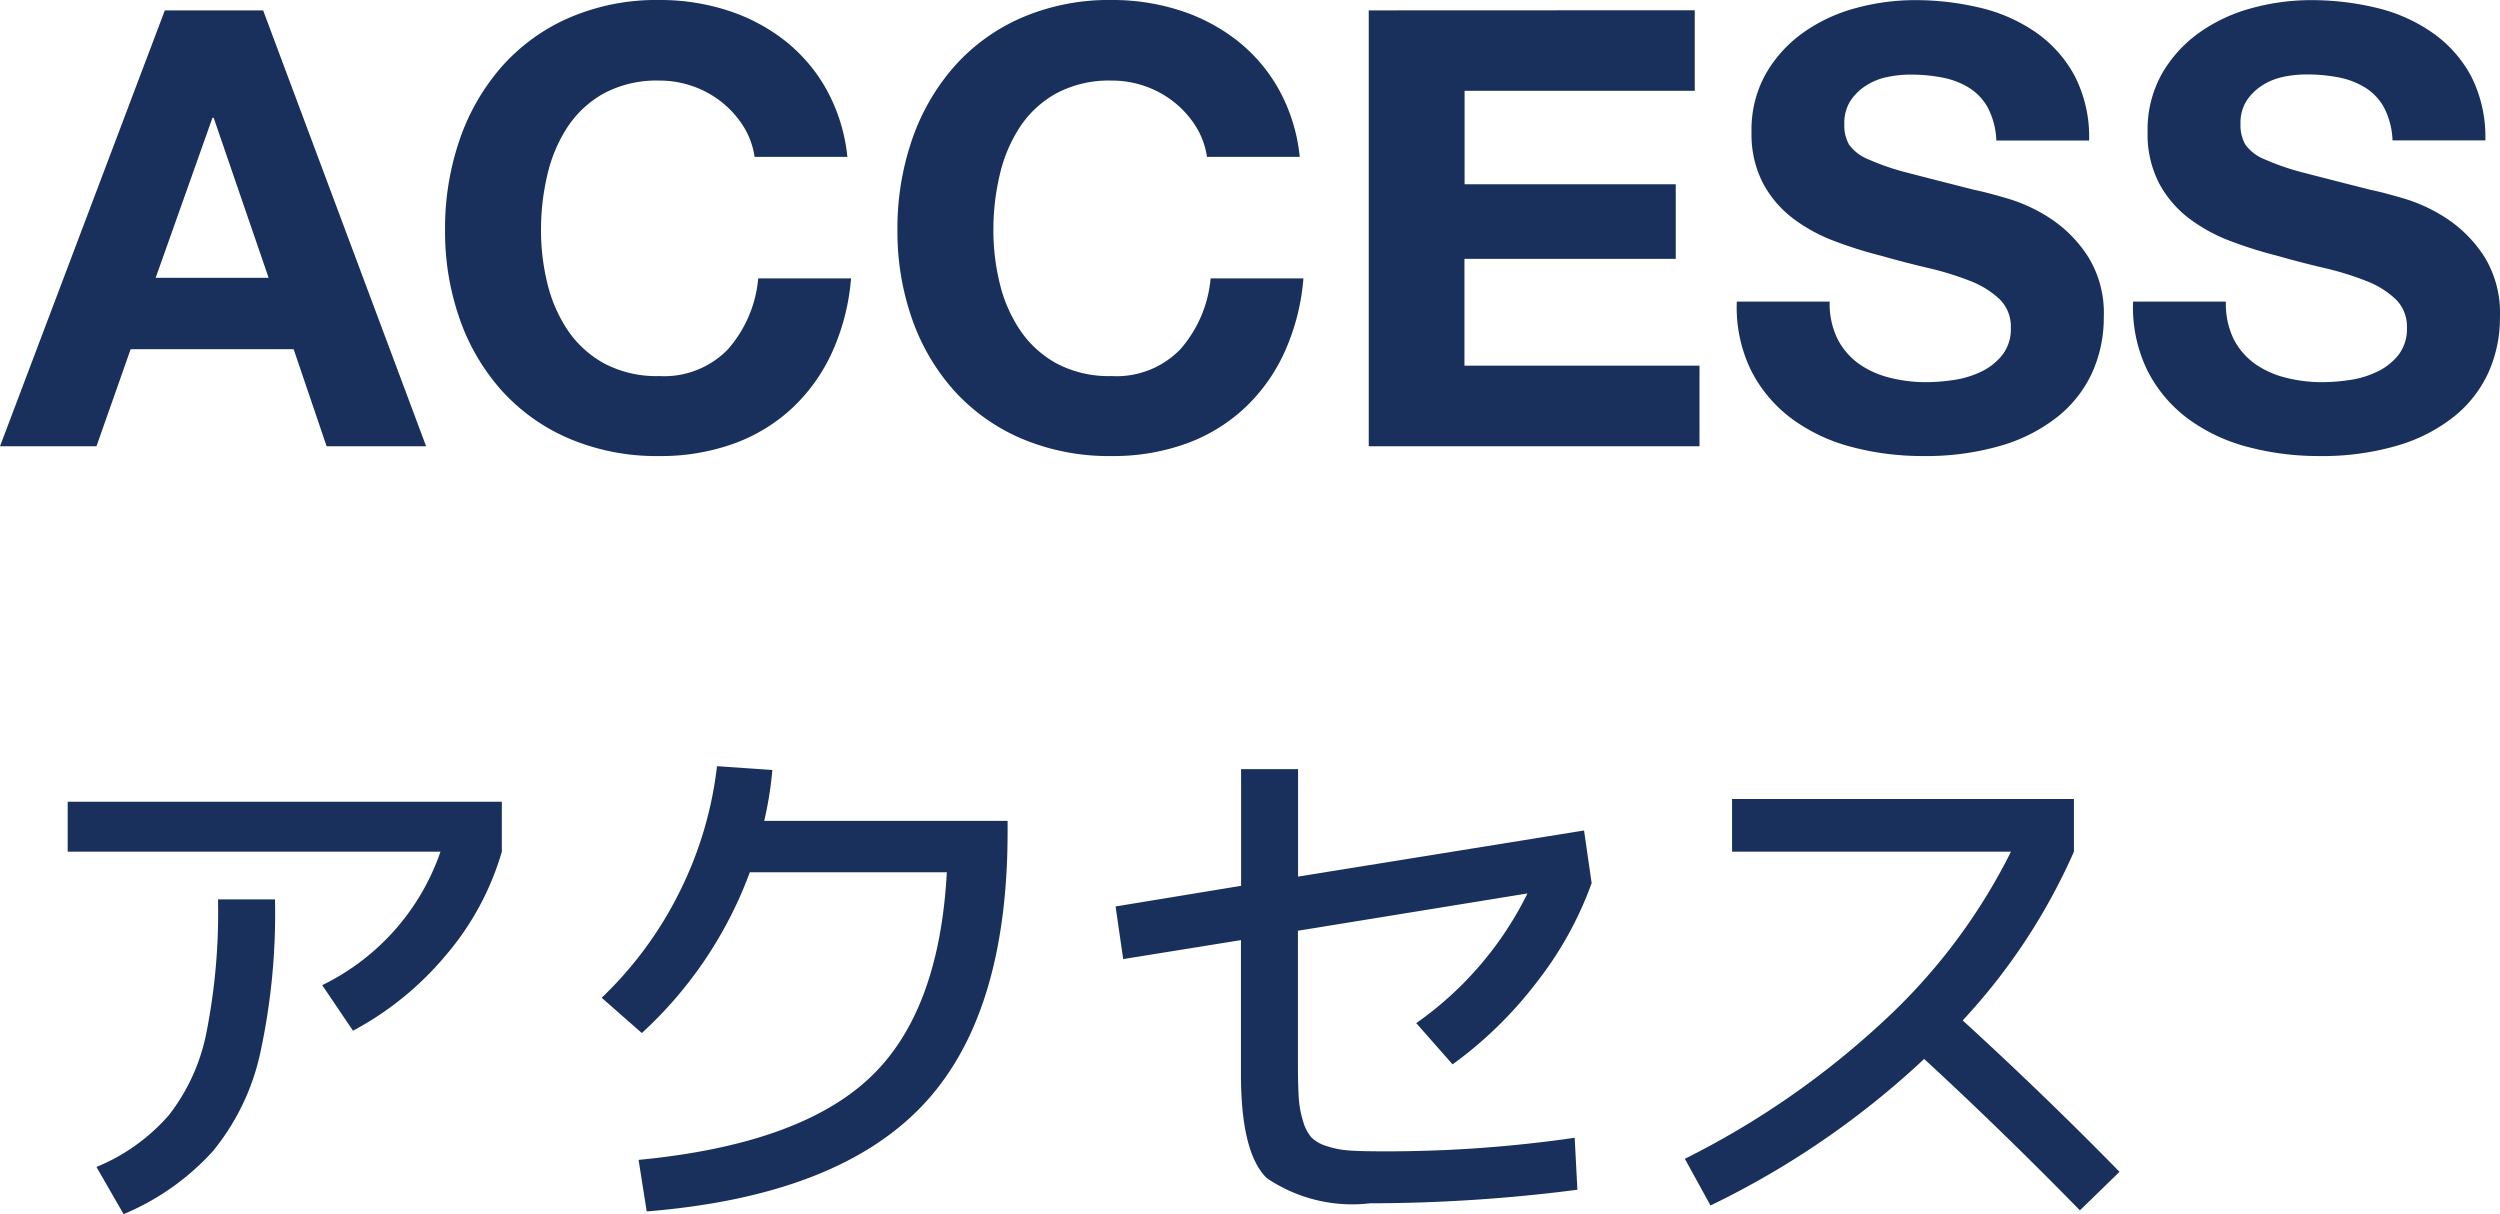 <svg xmlns="http://www.w3.org/2000/svg" width="73.71" height="35.798" viewBox="0 0 73.71 35.798">
  <g id="グループ_2133" data-name="グループ 2133" transform="translate(-973.892 -3455.842)">
    <path id="パス_3765" data-name="パス 3765" d="M4.482-4.968,6.156-9.684h.036l1.62,4.716Zm.27-7.884L-.108,0H2.736L3.744-2.862H8.55L9.522,0h2.934L7.65-12.852ZM22.14-8.532h2.736a5.18,5.18,0,0,0-.612-1.98,4.815,4.815,0,0,0-1.233-1.449,5.433,5.433,0,0,0-1.692-.891,6.475,6.475,0,0,0-2.007-.306,6.492,6.492,0,0,0-2.655.522,5.679,5.679,0,0,0-1.989,1.44,6.421,6.421,0,0,0-1.242,2.151,8.03,8.03,0,0,0-.432,2.673,7.762,7.762,0,0,0,.432,2.619,6.255,6.255,0,0,0,1.242,2.115A5.689,5.689,0,0,0,16.677-.225a6.59,6.59,0,0,0,2.655.513,6.331,6.331,0,0,0,2.178-.36,5.05,5.05,0,0,0,1.728-1.044,5.217,5.217,0,0,0,1.188-1.656,6.534,6.534,0,0,0,.558-2.178H22.248a3.663,3.663,0,0,1-.891,2.088,2.615,2.615,0,0,1-2.025.792,3.3,3.3,0,0,1-1.62-.369,3.091,3.091,0,0,1-1.08-.981,4.257,4.257,0,0,1-.6-1.377,6.542,6.542,0,0,1-.189-1.575,7.033,7.033,0,0,1,.189-1.638,4.338,4.338,0,0,1,.6-1.413,3.059,3.059,0,0,1,1.08-.99,3.3,3.3,0,0,1,1.62-.369,2.938,2.938,0,0,1,1,.171,2.905,2.905,0,0,1,.855.477,2.841,2.841,0,0,1,.63.711A2.308,2.308,0,0,1,22.14-8.532Zm13.338,0h2.736a5.18,5.18,0,0,0-.612-1.98,4.815,4.815,0,0,0-1.233-1.449,5.433,5.433,0,0,0-1.692-.891,6.476,6.476,0,0,0-2.007-.306,6.492,6.492,0,0,0-2.655.522,5.679,5.679,0,0,0-1.989,1.44,6.421,6.421,0,0,0-1.242,2.151,8.03,8.03,0,0,0-.432,2.673,7.762,7.762,0,0,0,.432,2.619,6.255,6.255,0,0,0,1.242,2.115A5.689,5.689,0,0,0,30.015-.225,6.59,6.59,0,0,0,32.67.288a6.331,6.331,0,0,0,2.178-.36,5.05,5.05,0,0,0,1.728-1.044,5.217,5.217,0,0,0,1.188-1.656,6.534,6.534,0,0,0,.558-2.178H35.586a3.663,3.663,0,0,1-.891,2.088,2.615,2.615,0,0,1-2.025.792,3.3,3.3,0,0,1-1.62-.369,3.091,3.091,0,0,1-1.08-.981,4.257,4.257,0,0,1-.6-1.377,6.542,6.542,0,0,1-.189-1.575,7.033,7.033,0,0,1,.189-1.638,4.338,4.338,0,0,1,.6-1.413,3.059,3.059,0,0,1,1.08-.99,3.3,3.3,0,0,1,1.62-.369,2.938,2.938,0,0,1,1,.171,2.905,2.905,0,0,1,.855.477,2.841,2.841,0,0,1,.63.711A2.308,2.308,0,0,1,35.478-8.532Zm4.77-4.32V0H50V-2.376h-6.93v-3.15H49.3v-2.2H43.074v-2.754H49.86v-2.376Zm13.59,8.586H51.1a4.245,4.245,0,0,0,.432,2.052A4.046,4.046,0,0,0,52.749-.792a5.184,5.184,0,0,0,1.764.819,8.12,8.12,0,0,0,2.061.261,7.913,7.913,0,0,0,2.313-.306,4.891,4.891,0,0,0,1.674-.855,3.558,3.558,0,0,0,1.017-1.3,3.927,3.927,0,0,0,.342-1.638,3.151,3.151,0,0,0-.459-1.773A3.834,3.834,0,0,0,60.372-6.7,4.787,4.787,0,0,0,59.1-7.3q-.639-.189-1-.261-1.206-.306-1.953-.5a7.244,7.244,0,0,1-1.17-.4,1.285,1.285,0,0,1-.567-.432A1.155,1.155,0,0,1,54.27-9.5a1.208,1.208,0,0,1,.18-.684,1.563,1.563,0,0,1,.459-.45,1.83,1.83,0,0,1,.621-.252,3.312,3.312,0,0,1,.684-.072,4.82,4.82,0,0,1,.963.09,2.321,2.321,0,0,1,.783.306,1.59,1.59,0,0,1,.549.594,2.272,2.272,0,0,1,.243.954h2.736a3.947,3.947,0,0,0-.423-1.9A3.688,3.688,0,0,0,59.922-12.2a4.826,4.826,0,0,0-1.647-.729,8.176,8.176,0,0,0-1.935-.225,6.585,6.585,0,0,0-1.728.234,4.824,4.824,0,0,0-1.548.72,3.833,3.833,0,0,0-1.107,1.215,3.365,3.365,0,0,0-.423,1.719,3.143,3.143,0,0,0,.333,1.5,3.179,3.179,0,0,0,.873,1.035,4.824,4.824,0,0,0,1.224.675,12.307,12.307,0,0,0,1.4.441q.7.2,1.386.36a8.713,8.713,0,0,1,1.224.378,2.641,2.641,0,0,1,.873.54,1.128,1.128,0,0,1,.333.846,1.242,1.242,0,0,1-.252.8,1.767,1.767,0,0,1-.63.495,2.818,2.818,0,0,1-.81.243,5.63,5.63,0,0,1-.81.063,4.3,4.3,0,0,1-1.08-.135,2.688,2.688,0,0,1-.909-.414,2.045,2.045,0,0,1-.621-.729A2.357,2.357,0,0,1,53.838-4.266Zm11.682,0H62.784a4.245,4.245,0,0,0,.432,2.052A4.046,4.046,0,0,0,64.431-.792a5.184,5.184,0,0,0,1.764.819,8.12,8.12,0,0,0,2.061.261,7.913,7.913,0,0,0,2.313-.306,4.891,4.891,0,0,0,1.674-.855,3.559,3.559,0,0,0,1.017-1.3A3.927,3.927,0,0,0,73.6-3.816a3.151,3.151,0,0,0-.459-1.773A3.834,3.834,0,0,0,72.054-6.7a4.787,4.787,0,0,0-1.269-.6q-.639-.189-1-.261-1.206-.306-1.953-.5a7.244,7.244,0,0,1-1.17-.4,1.285,1.285,0,0,1-.567-.432,1.155,1.155,0,0,1-.144-.612,1.208,1.208,0,0,1,.18-.684,1.563,1.563,0,0,1,.459-.45,1.83,1.83,0,0,1,.621-.252,3.312,3.312,0,0,1,.684-.072,4.82,4.82,0,0,1,.963.09,2.321,2.321,0,0,1,.783.306,1.59,1.59,0,0,1,.549.594,2.272,2.272,0,0,1,.243.954H73.17a3.947,3.947,0,0,0-.423-1.9A3.688,3.688,0,0,0,71.6-12.2a4.826,4.826,0,0,0-1.647-.729,8.176,8.176,0,0,0-1.935-.225,6.585,6.585,0,0,0-1.728.234,4.824,4.824,0,0,0-1.548.72,3.833,3.833,0,0,0-1.107,1.215,3.365,3.365,0,0,0-.423,1.719,3.143,3.143,0,0,0,.333,1.5,3.179,3.179,0,0,0,.873,1.035,4.824,4.824,0,0,0,1.224.675,12.307,12.307,0,0,0,1.4.441q.7.2,1.386.36a8.713,8.713,0,0,1,1.224.378,2.641,2.641,0,0,1,.873.54,1.128,1.128,0,0,1,.333.846,1.242,1.242,0,0,1-.252.8,1.767,1.767,0,0,1-.63.495,2.818,2.818,0,0,1-.81.243,5.63,5.63,0,0,1-.81.063,4.3,4.3,0,0,1-1.08-.135,2.688,2.688,0,0,1-.909-.414,2.045,2.045,0,0,1-.621-.729A2.357,2.357,0,0,1,65.52-4.266Z" transform="translate(974 3469)" fill="#18305b"/>
    <path id="パス_3766" data-name="パス 3766" d="M1.888-10.048V-11.52h12.8v1.472a8.211,8.211,0,0,1-1.632,3.032A9.227,9.227,0,0,1,10.3-4.768L9.392-6.112a6.858,6.858,0,0,0,3.488-3.936ZM6.32-8.64H8a19.37,19.37,0,0,1-.44,4.552A6.859,6.859,0,0,1,6.168-1.216,7.4,7.4,0,0,1,3.536.64l-.8-1.392A5.69,5.69,0,0,0,4.872-2.28,5.768,5.768,0,0,0,5.976-4.7,18.249,18.249,0,0,0,6.32-8.64Zm21.488-.8H22A12.125,12.125,0,0,1,18.816-4.7l-1.184-1.04a11.183,11.183,0,0,0,2.3-3.128,11.123,11.123,0,0,0,1.1-3.7l1.632.112a10.5,10.5,0,0,1-.24,1.5H29.6v.32q0,5.456-2.536,8.1T18.96.56L18.72-.96q4.672-.448,6.768-2.376T27.808-9.44ZM46.4-.08a47.79,47.79,0,0,1-6.112.4A4.486,4.486,0,0,1,37.24-.424q-.76-.744-.76-3.064V-7.44l-3.472.56-.224-1.552,3.7-.608v-3.44h1.68v3.168l8.432-1.36.224,1.552a10.524,10.524,0,0,1-1.624,2.928A11.9,11.9,0,0,1,42.72-3.776L41.648-4.992a10.162,10.162,0,0,0,3.28-3.824l-6.768,1.1v3.9q0,.64.024,1.016a2.942,2.942,0,0,0,.128.7,1.249,1.249,0,0,0,.248.48,1.1,1.1,0,0,0,.456.256,2.681,2.681,0,0,0,.672.128q.36.024.984.024a38.576,38.576,0,0,0,5.648-.4Zm4.56-9.968V-11.6H61.04v1.552a17.86,17.86,0,0,1-3.28,4.976q2.416,2.208,4.624,4.464L61.216.528q-2.3-2.352-4.592-4.464a25.244,25.244,0,0,1-6.3,4.32L49.568-.992a24.941,24.941,0,0,0,5.856-4.056,17.285,17.285,0,0,0,3.76-5Z" transform="translate(974 3491)" fill="#18305b"/>
  </g>
</svg>
